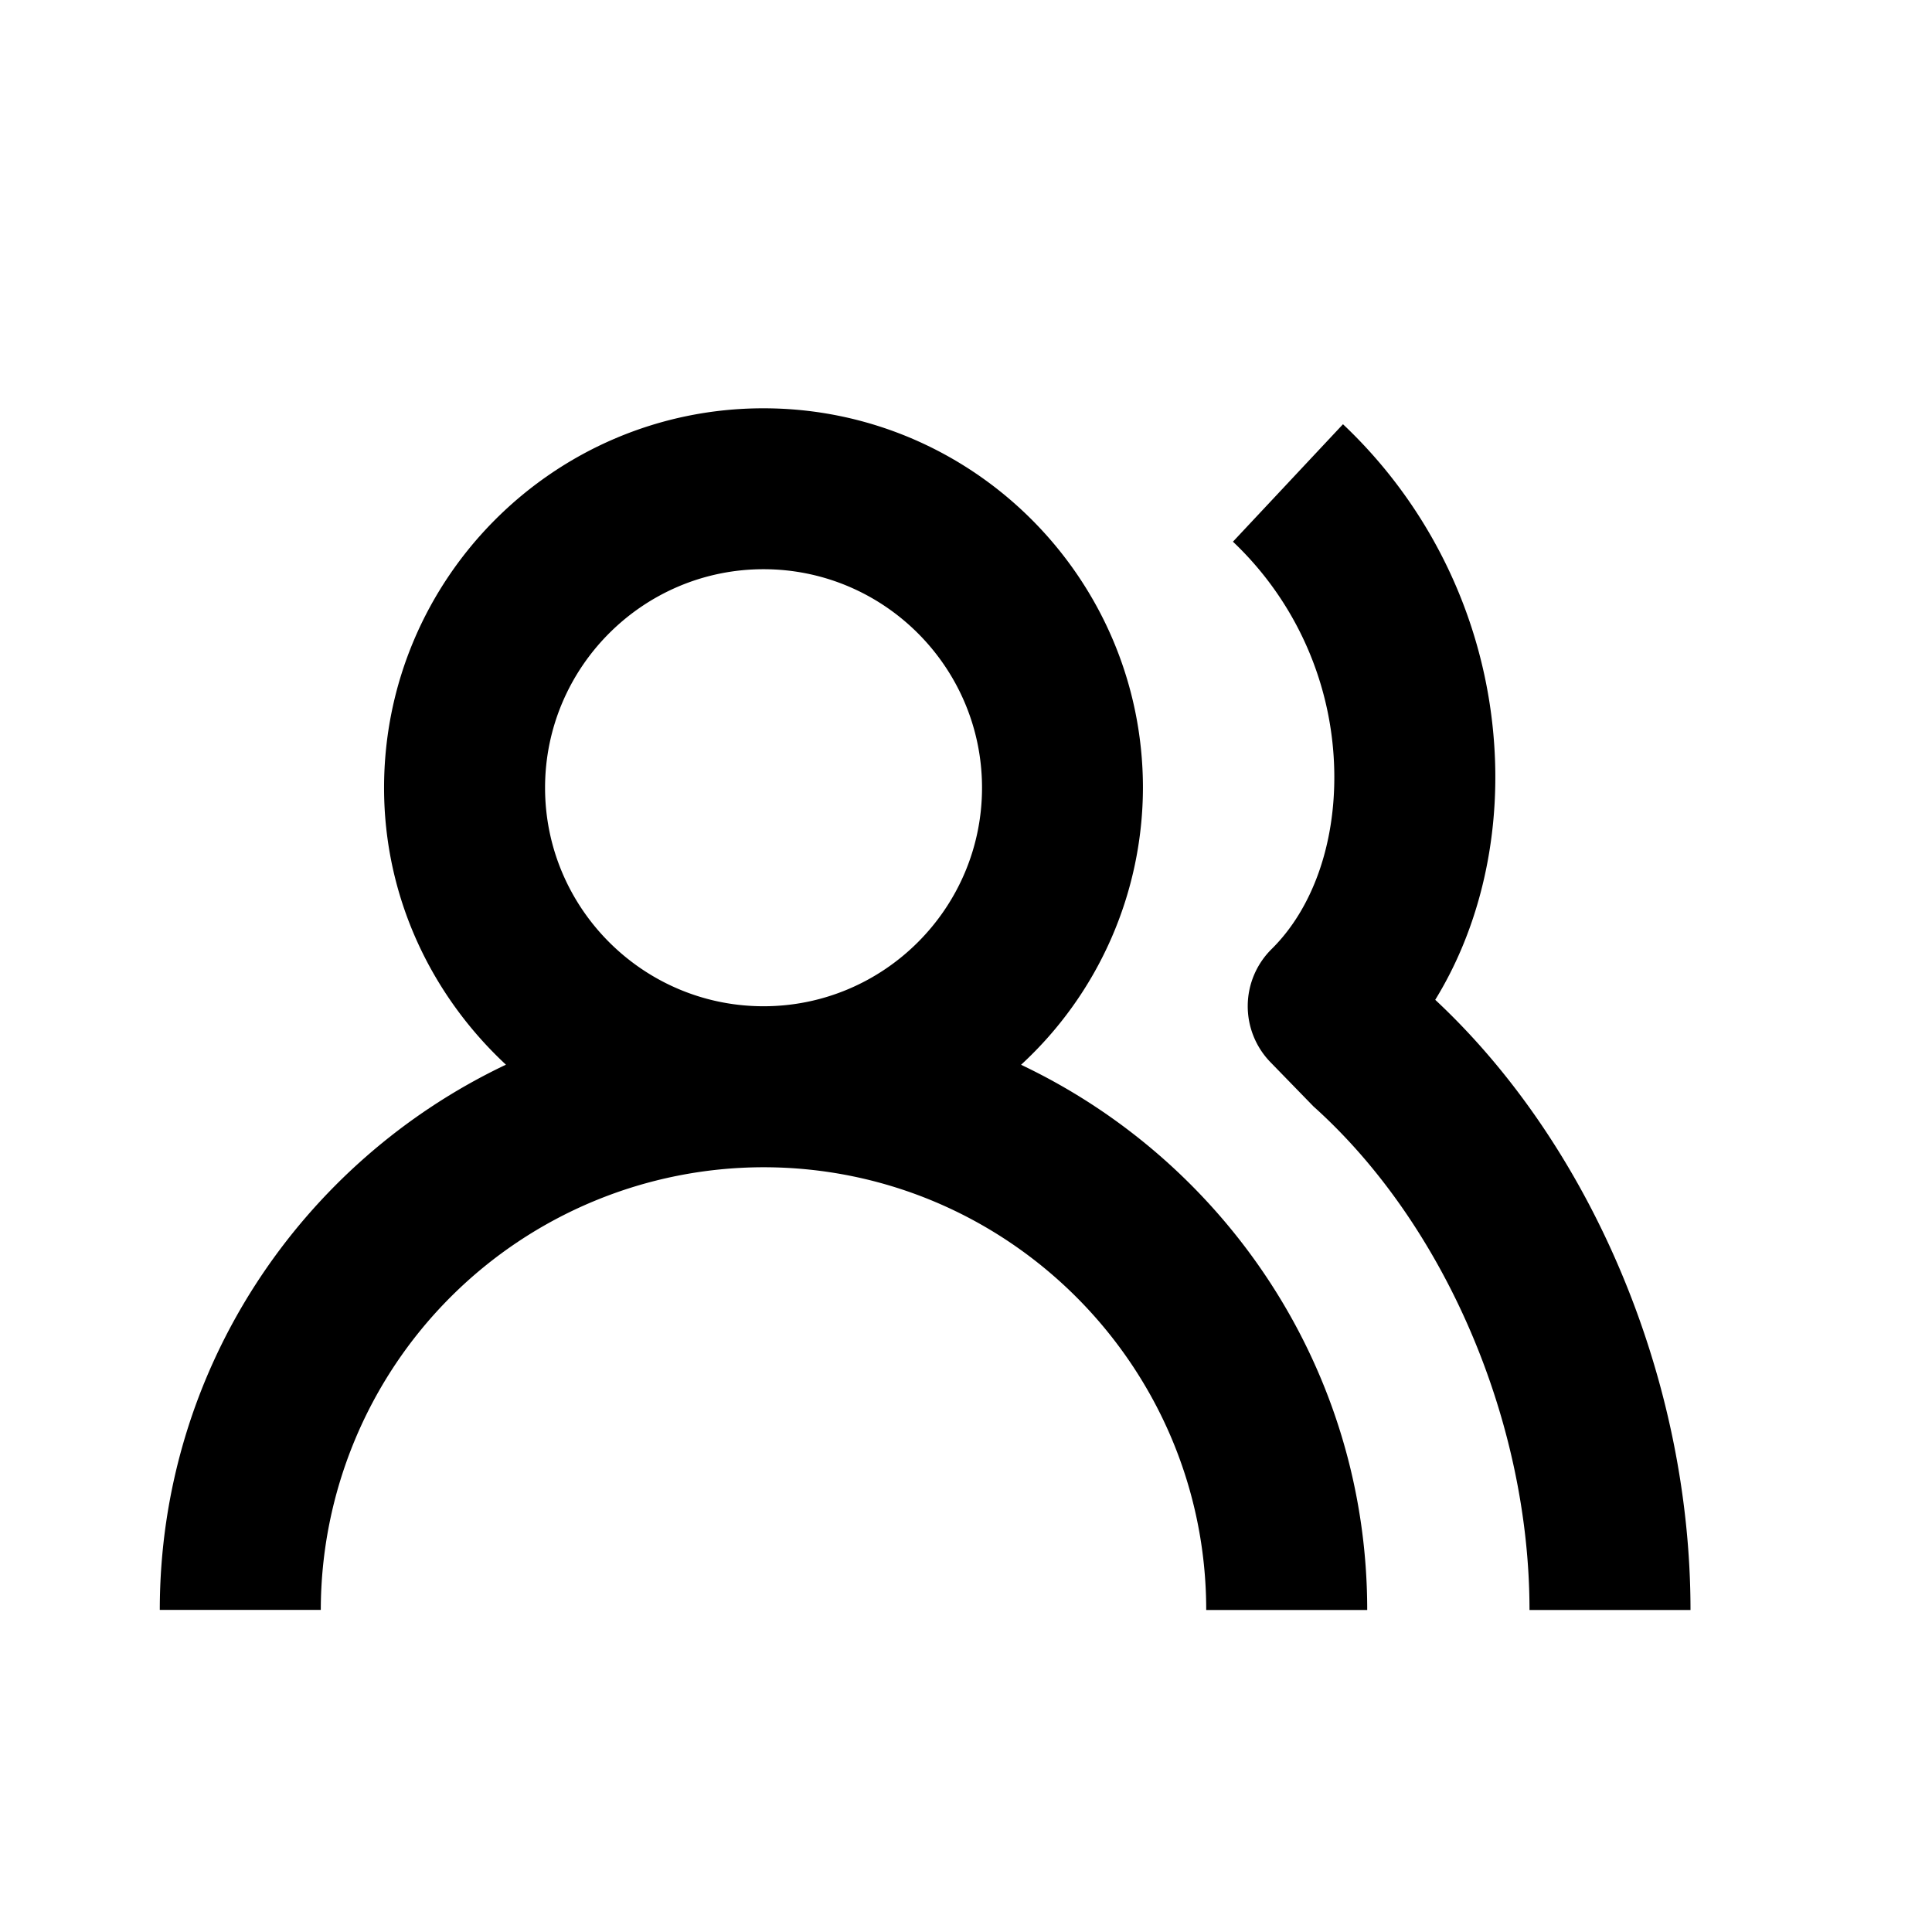 <svg xmlns="http://www.w3.org/2000/svg" width="24" height="24" viewBox="0 0 24 24"><path d="M9.484 14.5c3.032 0 5.5 2.468 5.5 5.5h2c0-2.99-1.763-5.569-4.3-6.773a4.688 4.688 0 0 0 1.514-3.44c0-2.6-2.114-4.715-4.714-4.715S4.771 7.187 4.771 9.786c0 1.361.589 2.579 1.514 3.44-2.537 1.204-4.3 3.783-4.3 6.773h2A5.505 5.505 0 0 1 9.484 14.5zM6.771 9.786c0-1.497 1.218-2.715 2.714-2.715s2.714 1.218 2.714 2.715c0 1.496-1.218 2.714-2.714 2.714s-2.714-1.218-2.714-2.714zm9.011 3.409l.534.549C17.947 15.206 19 17.661 19 20h2c0-2.863-1.229-5.768-3.171-7.58.494-.803.76-1.796.746-2.845a6.038 6.038 0 0 0-1.892-4.305l-1.367 1.459a4.03 4.03 0 0 1 1.259 2.873c.012.888-.271 1.686-.778 2.187a.998.998 0 0 0-.015 1.406z"/></svg>